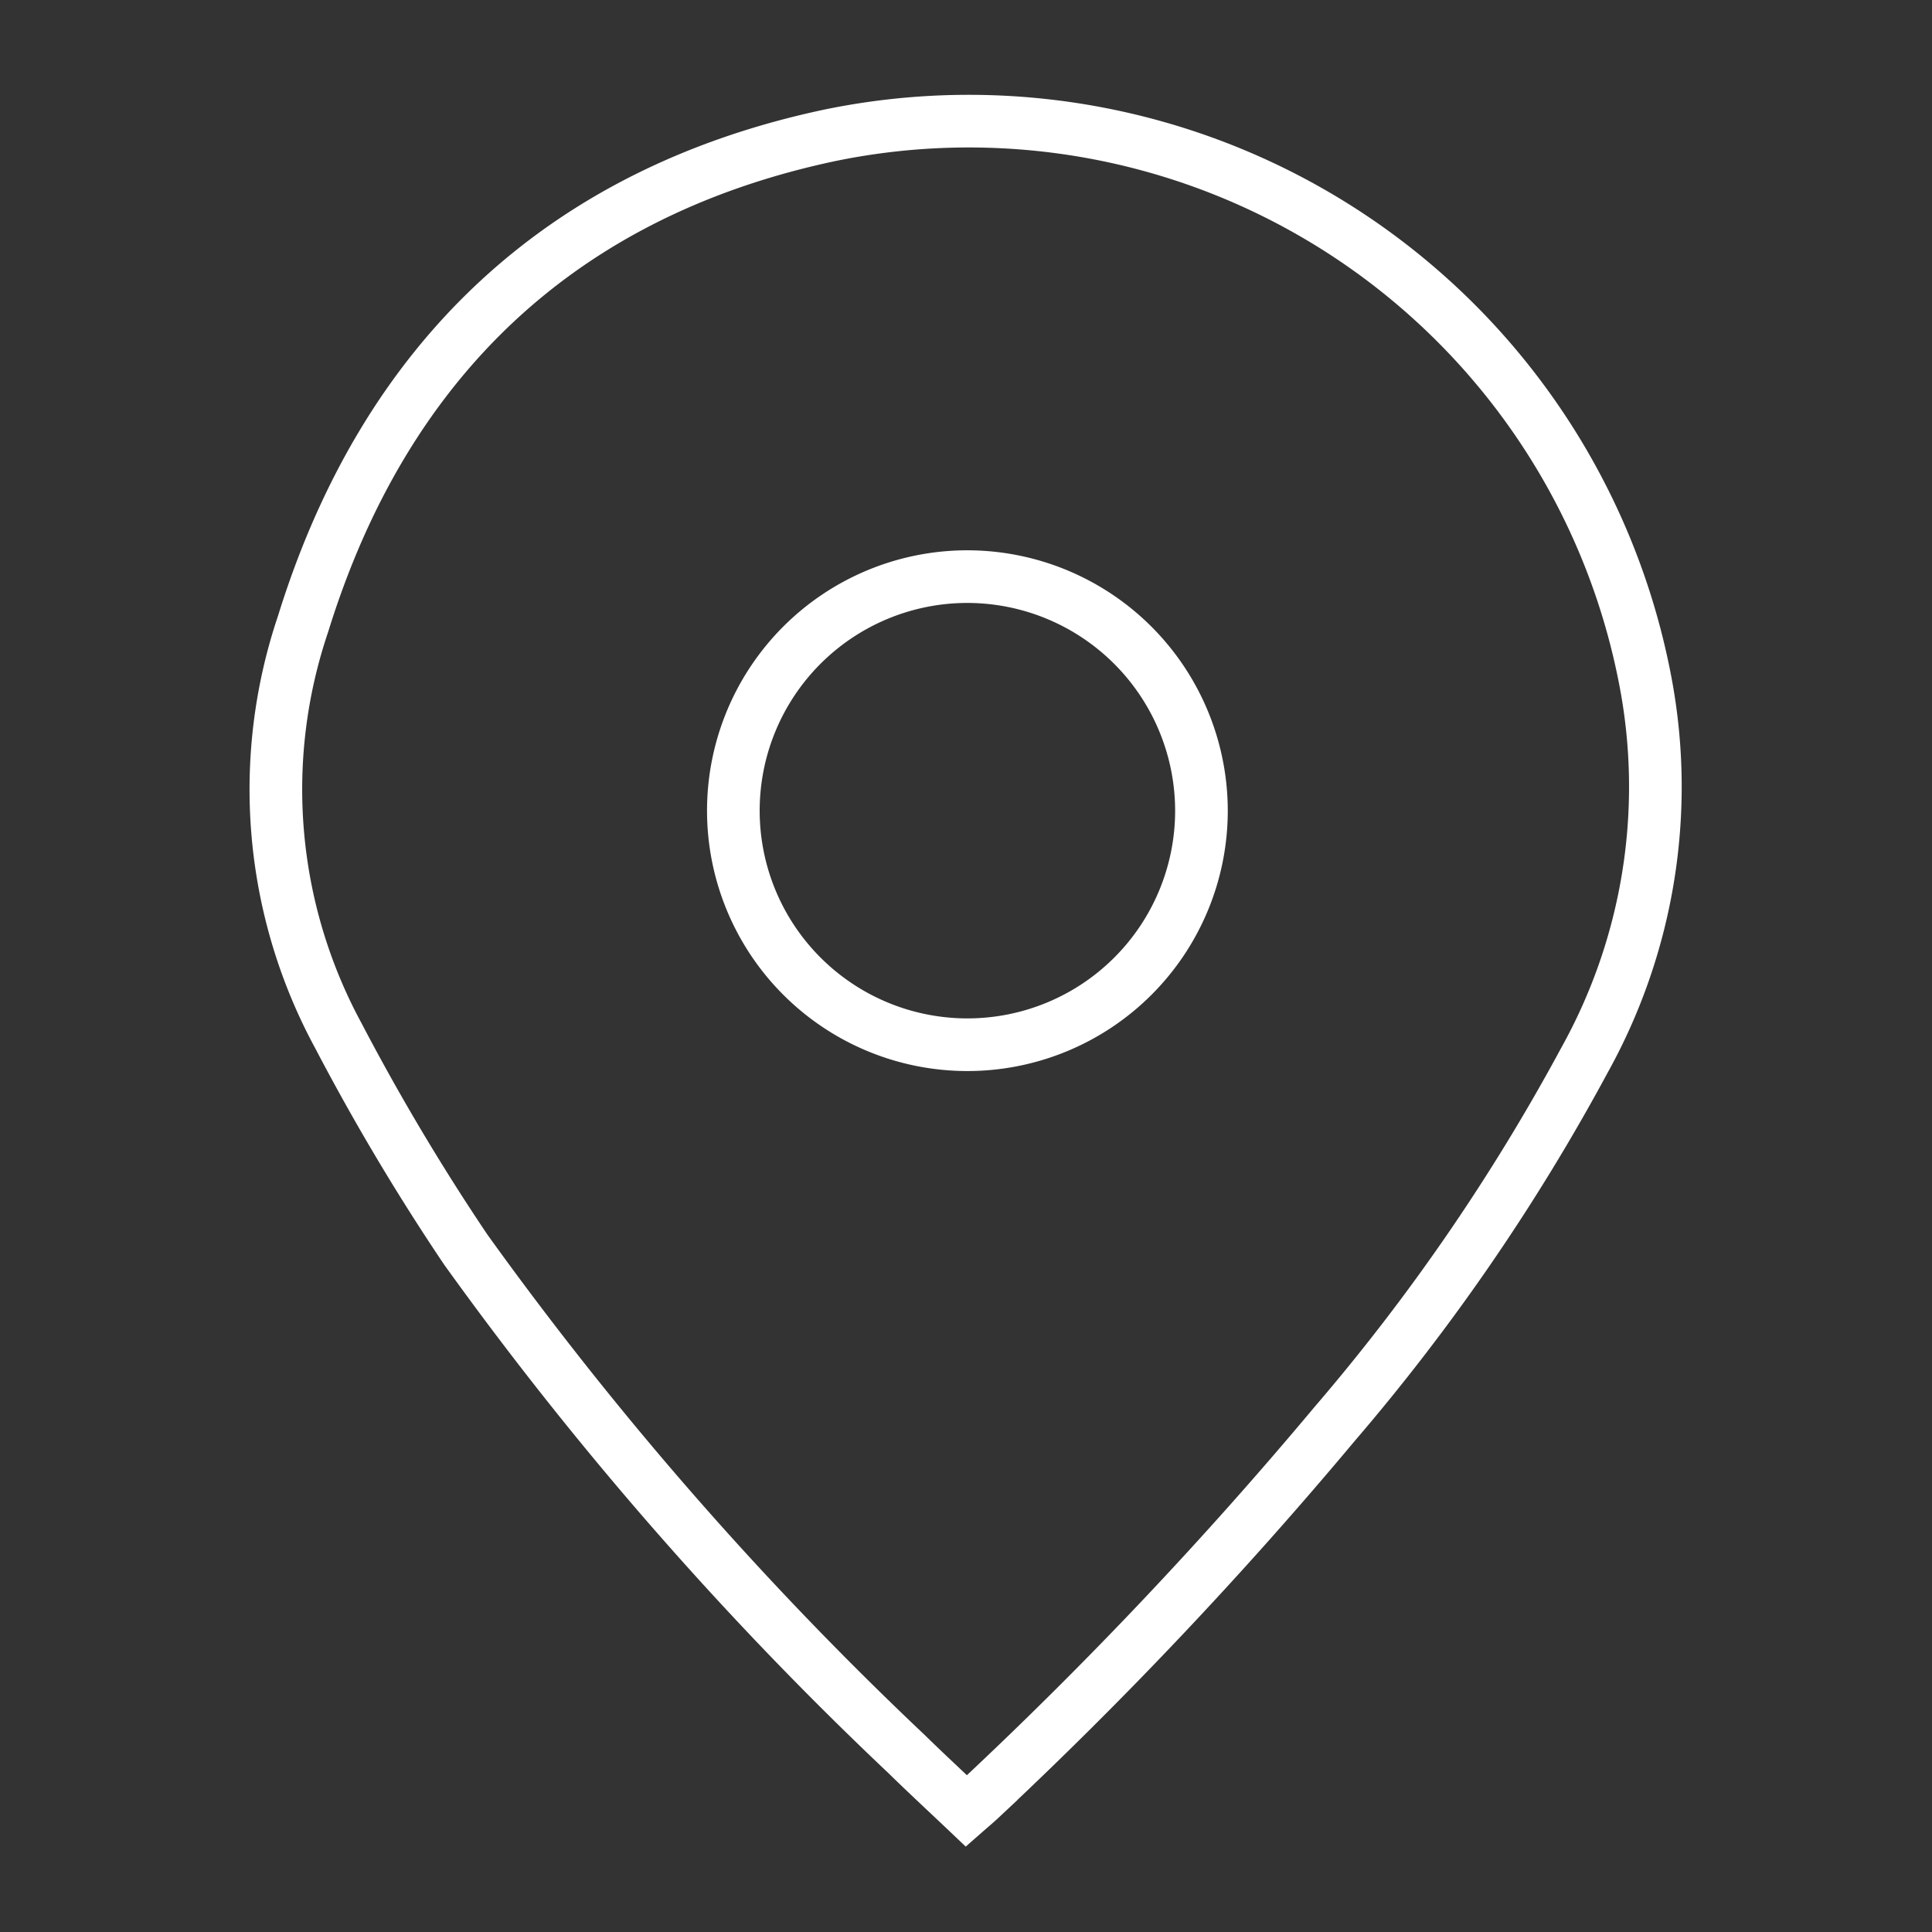 <svg xmlns="http://www.w3.org/2000/svg" xmlns:xlink="http://www.w3.org/1999/xlink" width="55.05" height="55.05" viewBox="0 0 55.05 55.05">
  <rect x="0" y="0" width="55.05" height="55.05" fill="#333333" stroke="none"/>
  <defs>
    <clipPath id="clip-path">
      <rect id="Rectangle_3544" data-name="Rectangle 3544" width="55.05" height="55.05" fill="#fff" stroke="#707070" stroke-width="1"/>
    </clipPath>
    <clipPath id="clip-path-2">
      <rect id="Rectangle_3543" data-name="Rectangle 3543" width="46.173" height="55.05" fill="none" stroke="#fff" stroke-width="1.5"/>
    </clipPath>
  </defs>
  <g id="loc" clip-path="url(#clip-path)">
    <g id="Group_8082" data-name="Group 8082" transform="translate(4.438 0)">
      <g id="Group_8081" data-name="Group 8081" transform="translate(0)" clip-path="url(#clip-path-2)">
        <path id="Path_4897" data-name="Path 4897" d="M20.169,48.67c.148-.13.266-.227.377-.331a120.644,120.644,0,0,0,10.1-10.679,58.617,58.617,0,0,0,7.133-10.381A16.03,16.03,0,0,0,39.519,16.5,19.622,19.622,0,0,0,16.267.927C8.6,2.557,3.592,7.344,1.269,14.843a14.723,14.723,0,0,0,1,11.729A64.246,64.246,0,0,0,5.9,32.67,100.048,100.048,0,0,0,18.467,47.052C19.021,47.595,19.591,48.121,20.169,48.67Z" transform="translate(2.93 2.931)" fill="none" stroke="#fff" stroke-miterlimit="10" stroke-width="1.5"/>
        <path id="Path_4898" data-name="Path 4898" d="M107.224,100.606a6.669,6.669,0,1,0,6.681,6.674A6.677,6.677,0,0,0,107.224,100.606Z" transform="translate(-84.109 -84.176)" fill="none" stroke="#fff" stroke-miterlimit="10" stroke-width="1.5"/>
      </g>
    </g>
  </g>
</svg>
